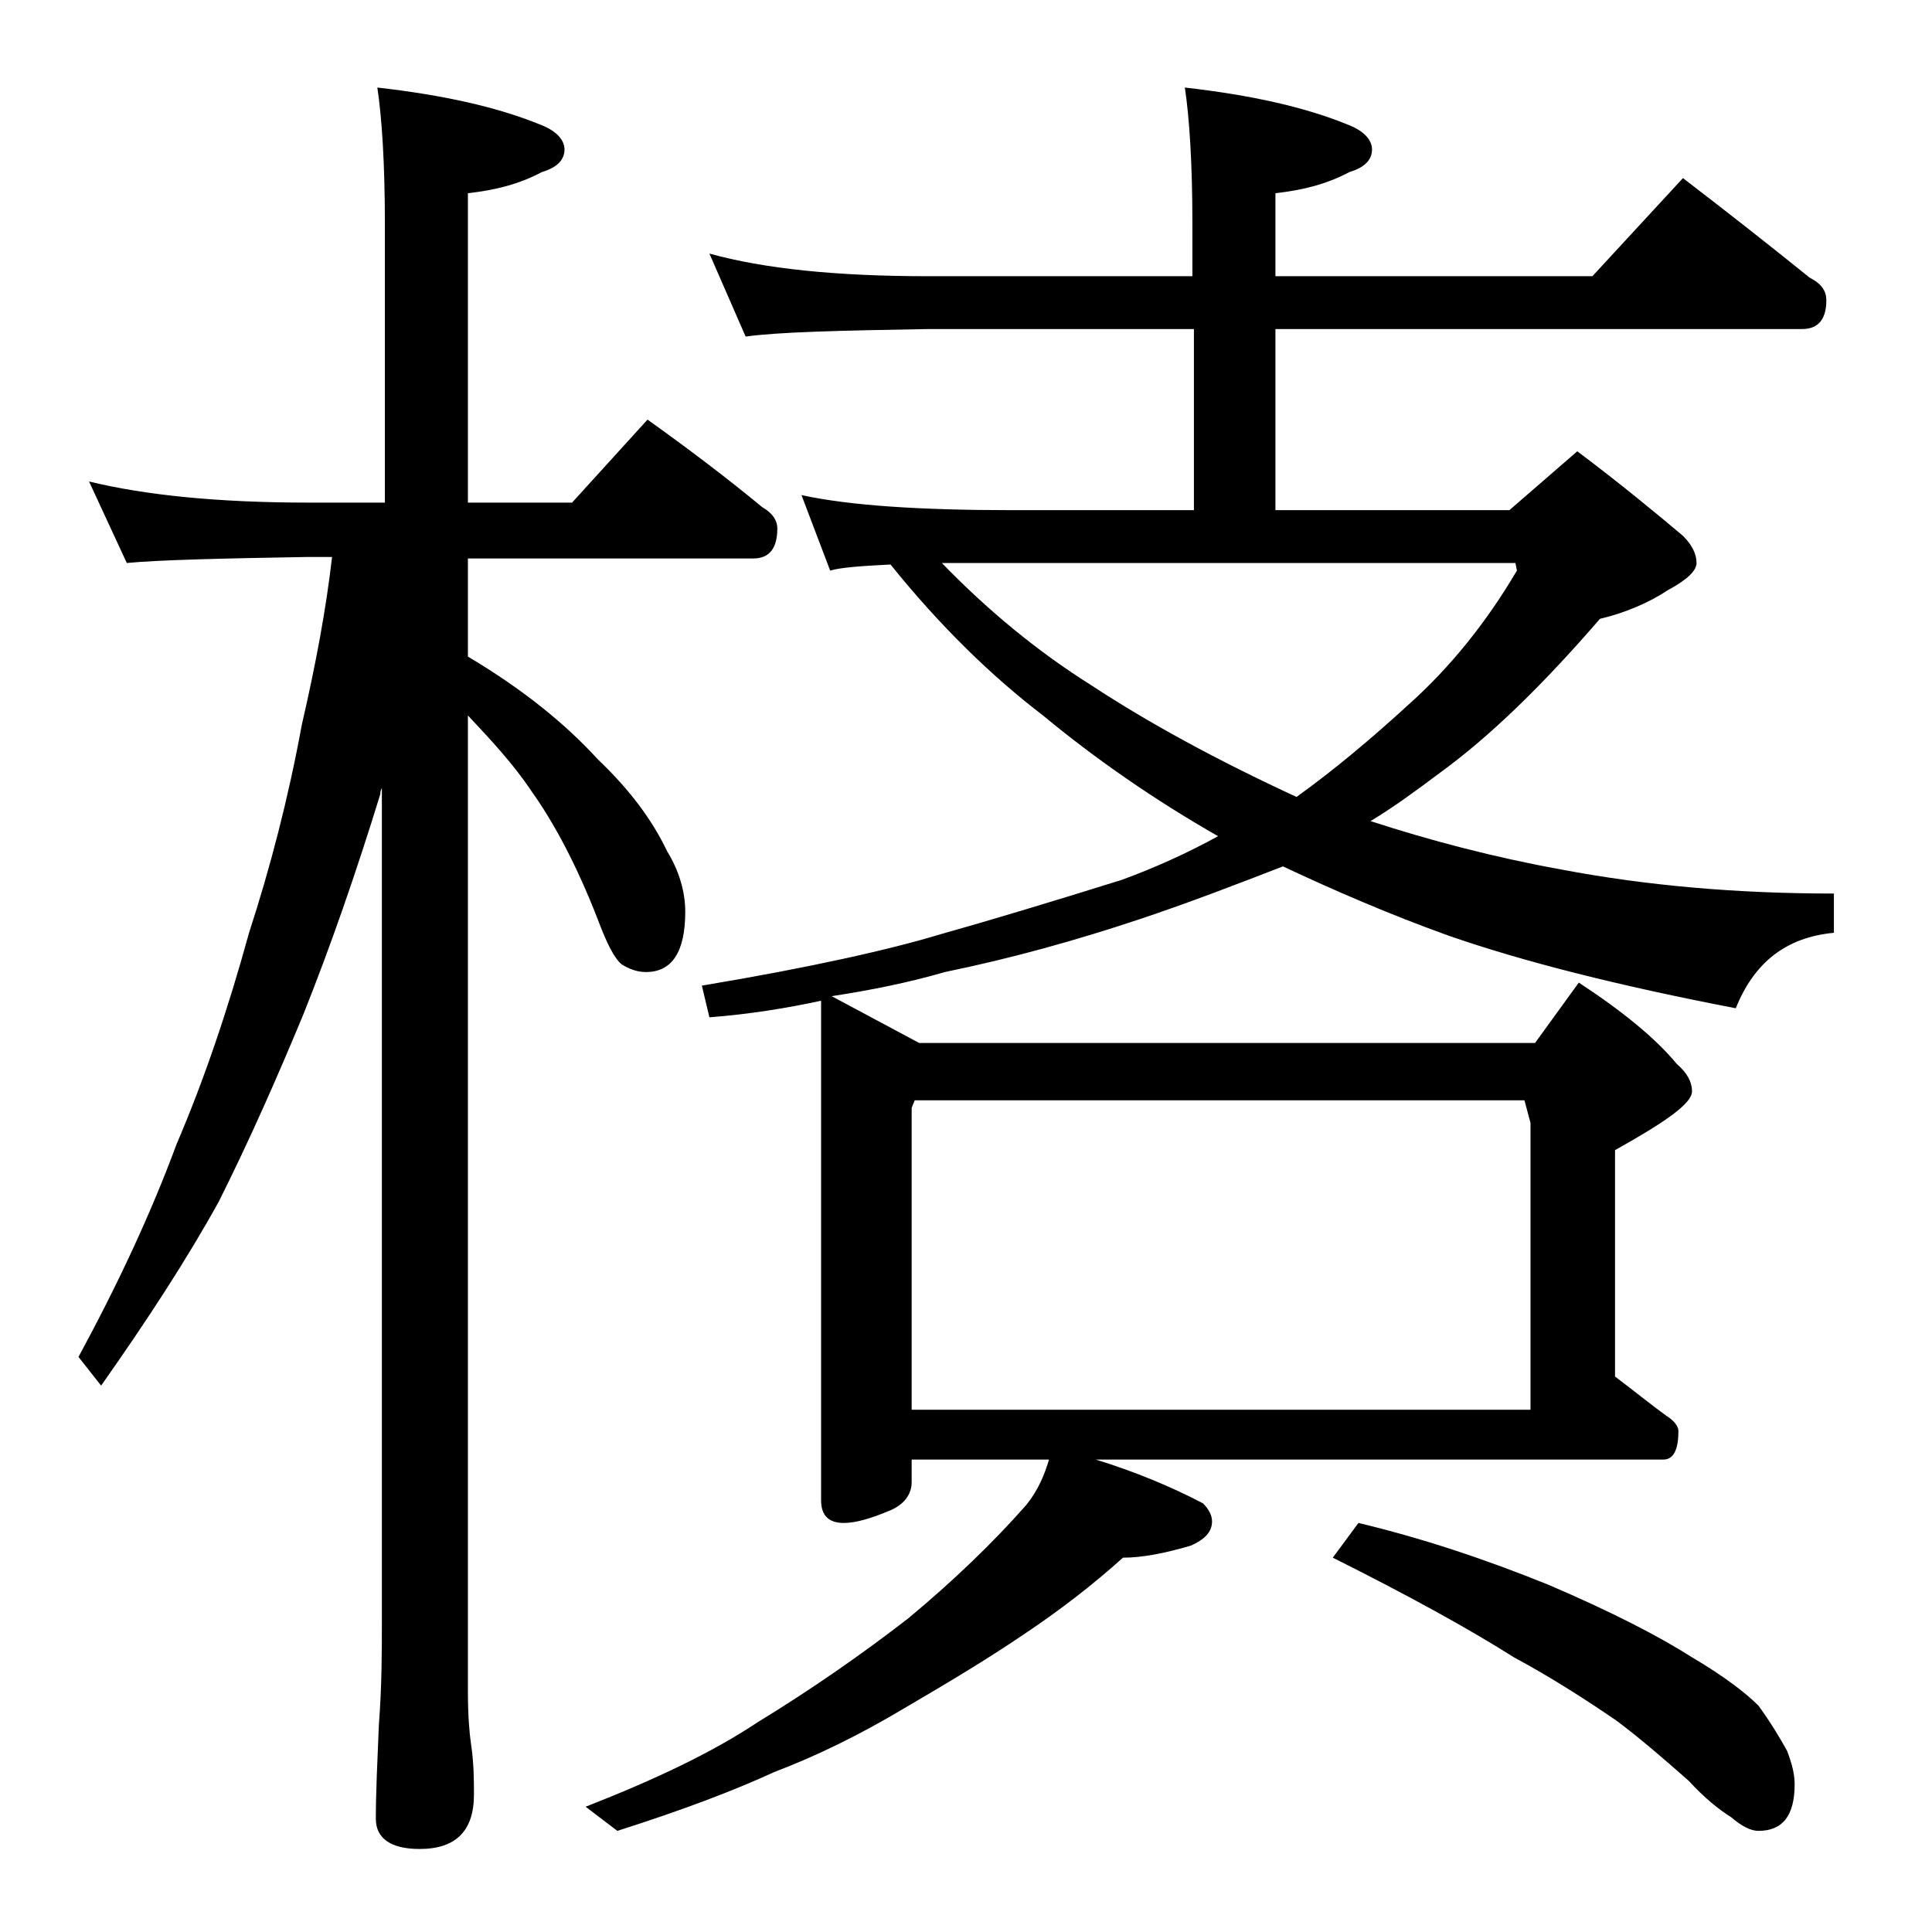 <?xml version="1.0" encoding="utf-8"?>
<!-- Generator: Adobe Illustrator 18.0.0, SVG Export Plug-In . SVG Version: 6.00 Build 0)  -->
<!DOCTYPE svg PUBLIC "-//W3C//DTD SVG 1.1//EN" "http://www.w3.org/Graphics/SVG/1.1/DTD/svg11.dtd">
<svg version="1.1" id="Layer_1" xmlns="http://www.w3.org/2000/svg" xmlns:xlink="http://www.w3.org/1999/xlink" x="0px" y="0px"
	 viewBox="0 0 128 128" enable-background="new 0 0 128 128" xml:space="preserve">
<path d="M5.9,31.9c3.7,0.9,8.5,1.4,14.6,1.4h5V14.9c0-4.1-0.2-7.1-0.5-9.1c4.4,0.5,8,1.3,10.9,2.5c1,0.4,1.5,1,1.5,1.6
	c0,0.7-0.5,1.2-1.5,1.5c-1.5,0.8-3.1,1.2-4.9,1.4v20.5h6.9l5-5.5c2.8,2,5.3,3.9,7.6,5.8c0.7,0.4,1,0.9,1,1.4c0,1.3-0.5,2-1.6,2H31
	v6.5c3.7,2.2,6.5,4.5,8.6,6.8c2.1,2,3.6,4,4.6,6.1c0.8,1.3,1.2,2.7,1.2,4c0,2.7-0.9,4-2.6,4c-0.6,0-1.1-0.2-1.6-0.5
	c-0.5-0.4-1-1.4-1.6-3c-1.4-3.6-2.9-6.4-4.4-8.5c-1.2-1.8-2.7-3.4-4.2-5v64.6c0,1.7,0.1,2.8,0.2,3.5c0.2,1.3,0.2,2.5,0.2,3.4
	c0,2.4-1.2,3.6-3.6,3.6c-1.9,0-2.9-0.7-2.9-2c0-1.7,0.1-3.8,0.2-6.2c0.2-2.6,0.2-4.9,0.2-6.9V52.2c-0.1,0.2-0.1,0.3-0.1,0.4
	c-1.6,5.2-3.3,10.1-5.1,14.6c-1.7,4.1-3.5,8.2-5.6,12.4c-2.1,3.8-4.7,7.8-7.8,12.2l-1.5-1.9c2.6-4.8,4.8-9.5,6.5-14.1
	c1.8-4.2,3.4-8.9,4.8-14c1.4-4.3,2.6-8.9,3.5-13.8c0.9-3.9,1.6-7.6,2-11.1h-1.6c-5.9,0.1-9.9,0.2-12,0.4L5.9,31.9z M78.5,5.8
	c4.4,0.5,8,1.3,10.9,2.5c1,0.4,1.5,1,1.5,1.6c0,0.7-0.5,1.2-1.5,1.5c-1.5,0.8-3.1,1.2-4.9,1.4v5.5h21l6-6.5c3,2.3,5.8,4.5,8.4,6.6
	c0.8,0.4,1.1,0.9,1.1,1.5c0,1.2-0.5,1.9-1.6,1.9H84.5v12H100l4.5-3.9c2.8,2.1,5.1,4,7,5.6c0.6,0.6,0.9,1.2,0.9,1.8
	c0,0.5-0.6,1.1-1.9,1.8c-1.2,0.8-2.8,1.5-4.5,1.9c-3.8,4.4-7.3,7.8-10.6,10.2c-1.6,1.2-3.1,2.3-4.6,3.2c4,1.3,8.2,2.4,12.6,3.2
	c5.8,1.1,11.8,1.6,18.1,1.6v2.6c-3.2,0.3-5.3,2-6.5,5c-7.8-1.5-14.1-3.1-19-4.8c-3.9-1.4-7.6-3-11-4.6c-3.1,1.2-6.2,2.4-9.5,3.5
	c-4.2,1.4-8.5,2.6-12.9,3.5c-2.4,0.7-4.9,1.2-7.5,1.6l5.8,3.1h40.8l2.9-4c2.9,1.9,5.1,3.7,6.5,5.4c0.7,0.6,1,1.2,1,1.8
	c0,0.8-1.7,2-5.1,3.9v15c1.2,0.9,2.3,1.8,3.4,2.6c0.5,0.3,0.8,0.7,0.8,1c0,1.2-0.3,1.9-1,1.9H72.6c2.6,0.8,5,1.8,7.1,2.9
	c0.4,0.4,0.6,0.8,0.6,1.2c0,0.7-0.5,1.2-1.4,1.6c-1.7,0.5-3.2,0.8-4.5,0.8c-2,1.8-4.2,3.5-6.6,5.1c-2.5,1.7-5.2,3.3-8.1,5
	c-2.7,1.6-5.5,3-8.4,4.1c-2.6,1.2-6,2.5-10.4,3.9l-2.1-1.6c4.6-1.8,8.4-3.6,11.4-5.6c3.6-2.2,6.9-4.5,10-6.9c3-2.5,5.6-5,7.8-7.5
	c0.8-1,1.2-2,1.5-3h-9.1v1.5c0,0.8-0.5,1.5-1.5,1.9c-1.2,0.5-2.2,0.8-3,0.8c-1,0-1.5-0.5-1.5-1.5V66.3c-2.3,0.5-4.8,0.9-7.4,1.1
	l-0.5-2.1c7.2-1.2,12.5-2.4,15.8-3.4c3.2-0.9,7.2-2.1,12-3.6c2.2-0.8,4.4-1.8,6.4-2.9c-4.2-2.4-8.1-5.1-11.6-8
	c-3.4-2.6-6.8-5.9-10.1-10c-2,0.1-3.3,0.2-4,0.4l-1.9-5c3.2,0.7,7.9,1,14,1h12v-12H61.5c-5.9,0.1-10,0.2-12.1,0.5L47,16.8
	c3.6,1,8.4,1.5,14.5,1.5H79v-3.4C79,10.8,78.8,7.8,78.5,5.8z M60.4,93.4h41v-19l-0.4-1.5H60.6l-0.2,0.5V93.4z M62.4,37.3
	c3.1,3.2,6.4,5.9,9.9,8.1c3.8,2.5,8.4,5,13.6,7.4c2.5-1.8,5-3.9,7.4-6.1c2.8-2.5,5.2-5.5,7.2-8.9l-0.1-0.5H62.4z M90,100.9
	c4.2,1,8.4,2.4,12.6,4.1c4.2,1.8,7.3,3.4,9.5,4.8c2.2,1.3,3.6,2.4,4.4,3.2c0.8,1.1,1.4,2.1,1.9,3c0.3,0.8,0.5,1.5,0.5,2.2
	c0,2.1-0.8,3.1-2.4,3.1c-0.5,0-1.1-0.3-1.8-0.9c-0.8-0.5-1.8-1.3-2.8-2.4c-1.7-1.5-3.2-2.8-4.8-4c-1.9-1.3-4.2-2.8-6.8-4.2
	c-3-1.9-7-4.1-12-6.6L90,100.9z"/>
</svg>
